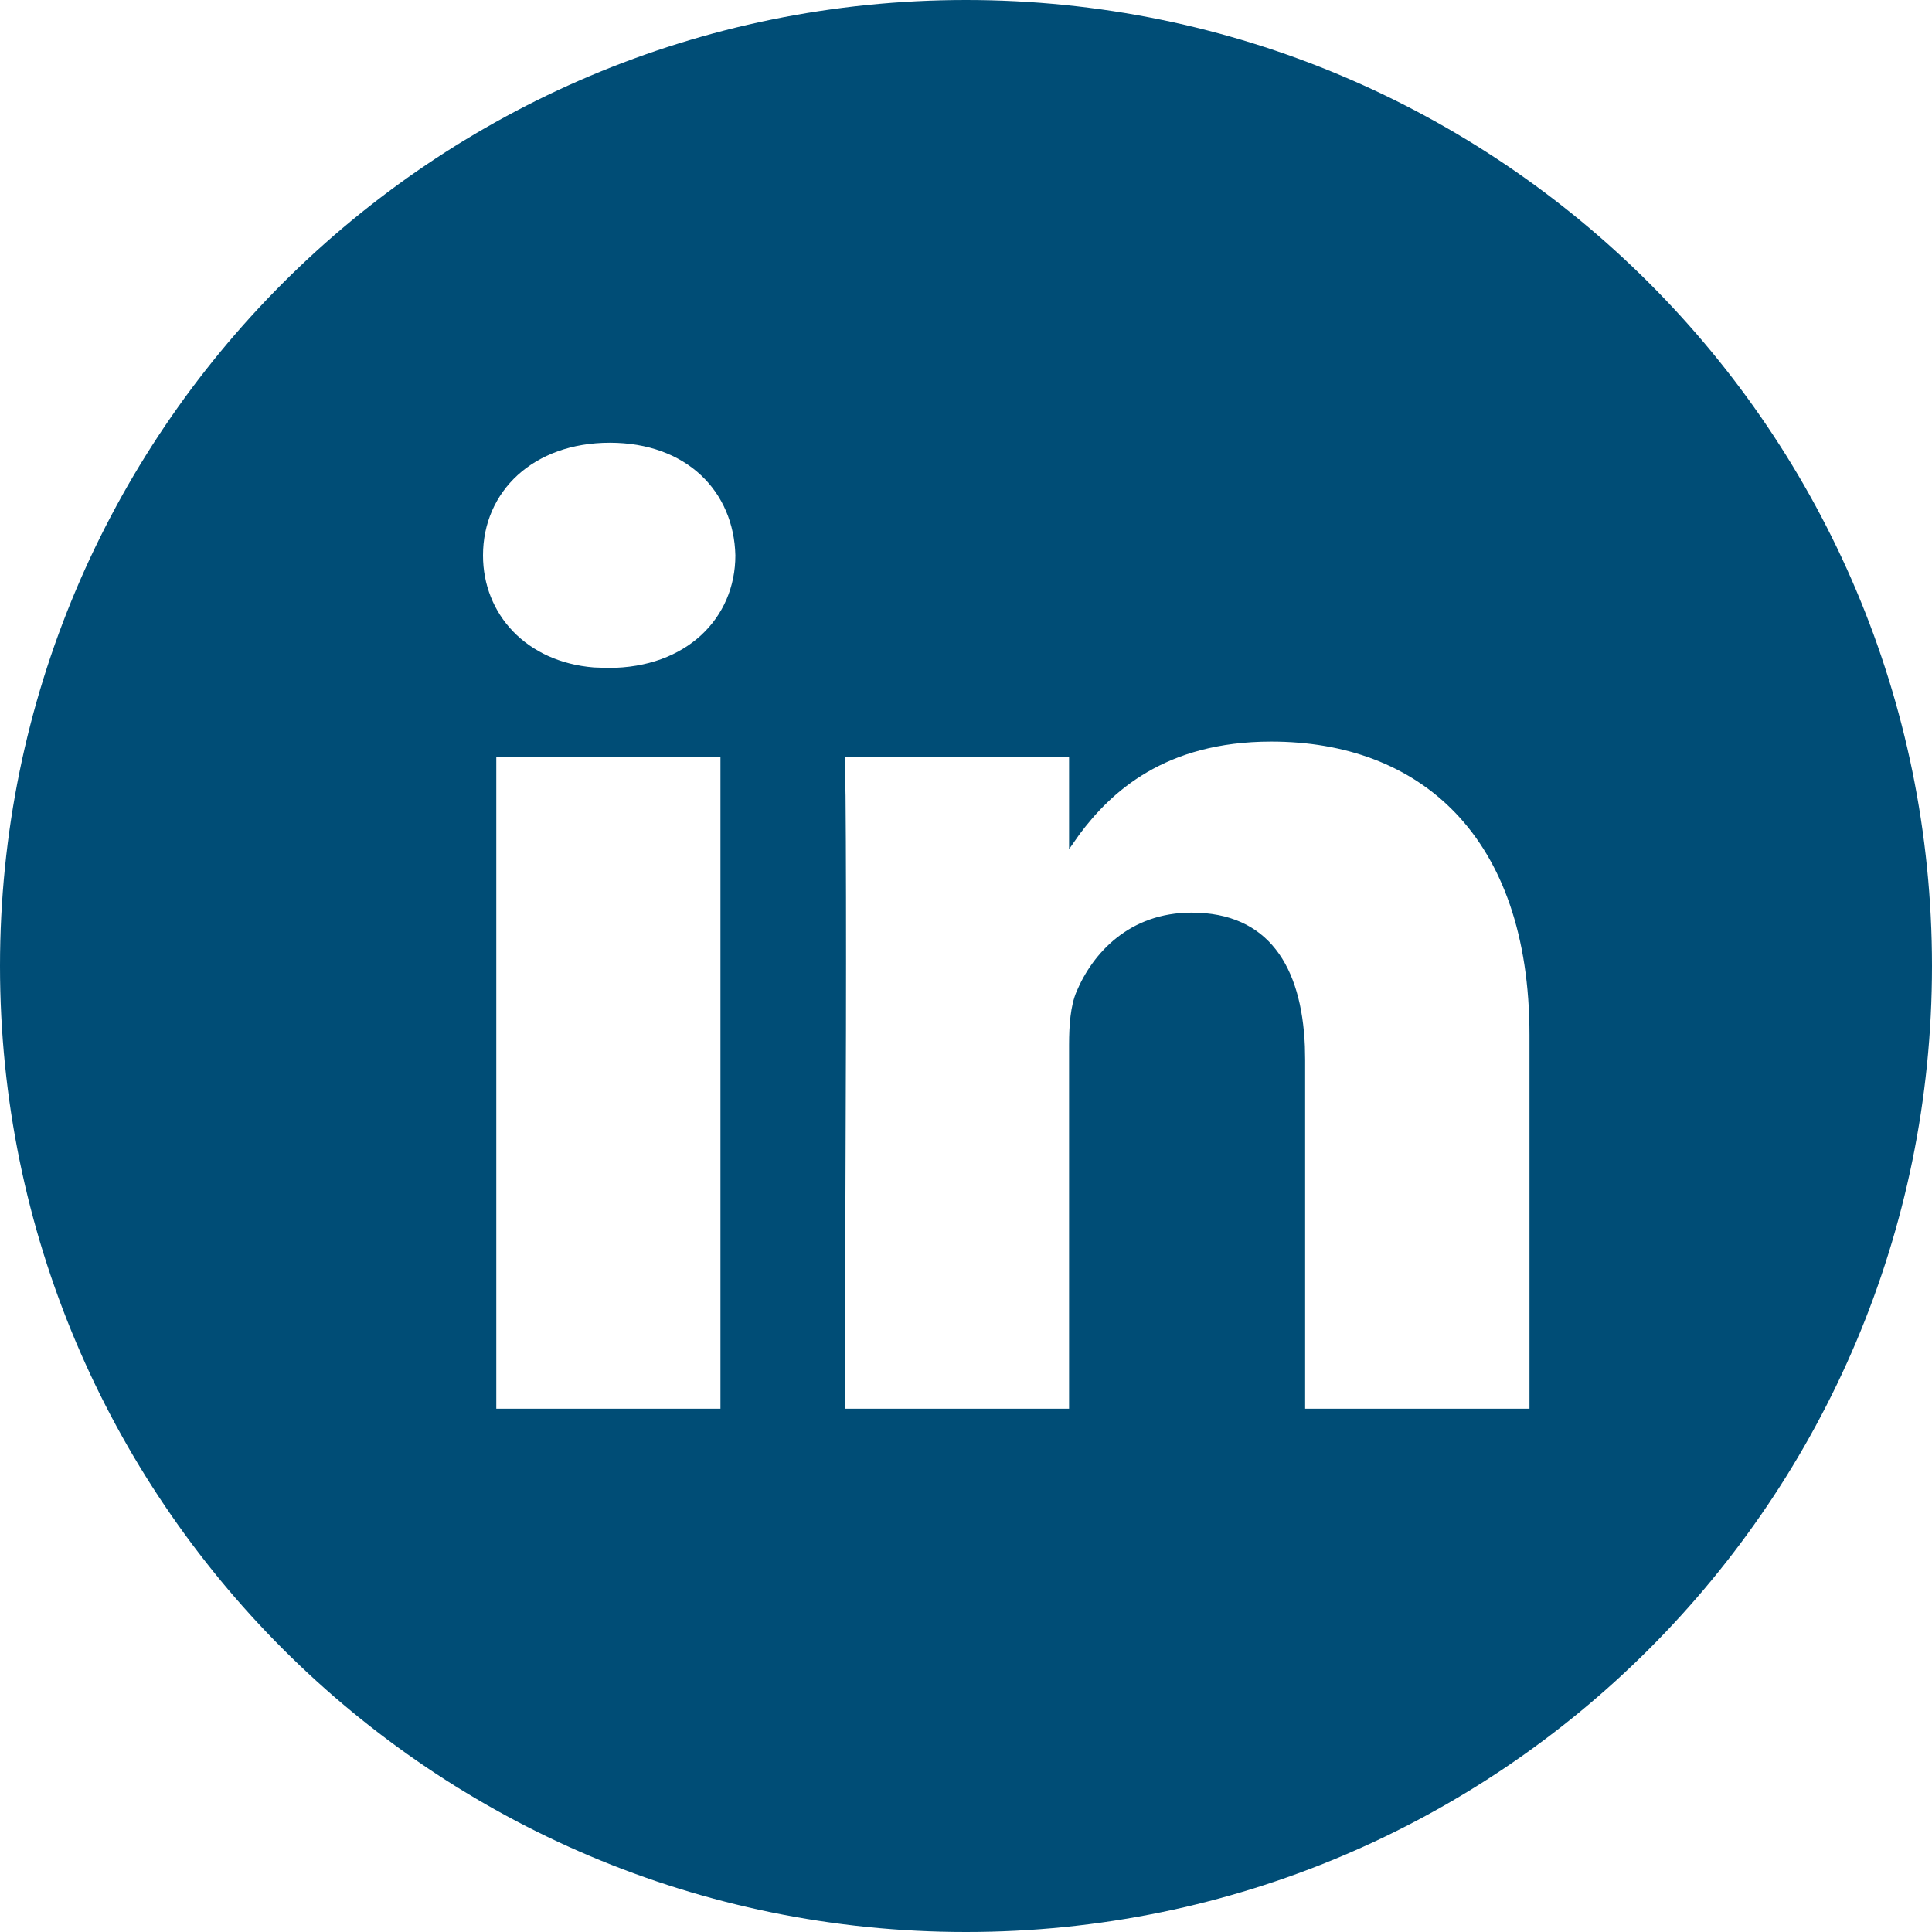 <?xml version="1.0" encoding="UTF-8"?>
<svg xmlns="http://www.w3.org/2000/svg" width="32" height="32" viewBox="0 0 32 32" fill="none">
  <path d="M16 0C24.836 0 32 7.164 32 16C32 24.836 24.836 32 16 32C7.164 32 0 24.836 0 16C0 7.164 7.164 0 16 0ZM11.935 12.539H8.22V23.333H11.933V12.539H11.935ZM21.056 12.283C19.291 12.283 18.399 13.121 17.876 13.824L17.707 14.065V12.537H13.992L14.005 13.183C14.013 14.031 14.015 15.513 14.012 17.089L13.992 23.333H17.707V17.304C17.707 16.981 17.731 16.659 17.829 16.428C18.099 15.784 18.709 15.116 19.736 15.116C21.009 15.116 21.559 16.004 21.613 17.332L21.617 17.556V23.333H25.333V17.143C25.333 13.827 23.5 12.283 21.056 12.283ZM10.101 7.333C8.831 7.333 8 8.14 8 9.199C8 10.172 8.715 10.965 9.837 11.055L10.077 11.063C11.372 11.063 12.18 10.235 12.18 9.199C12.155 8.14 11.373 7.333 10.101 7.333Z" fill="#004D76"></path>
</svg>
